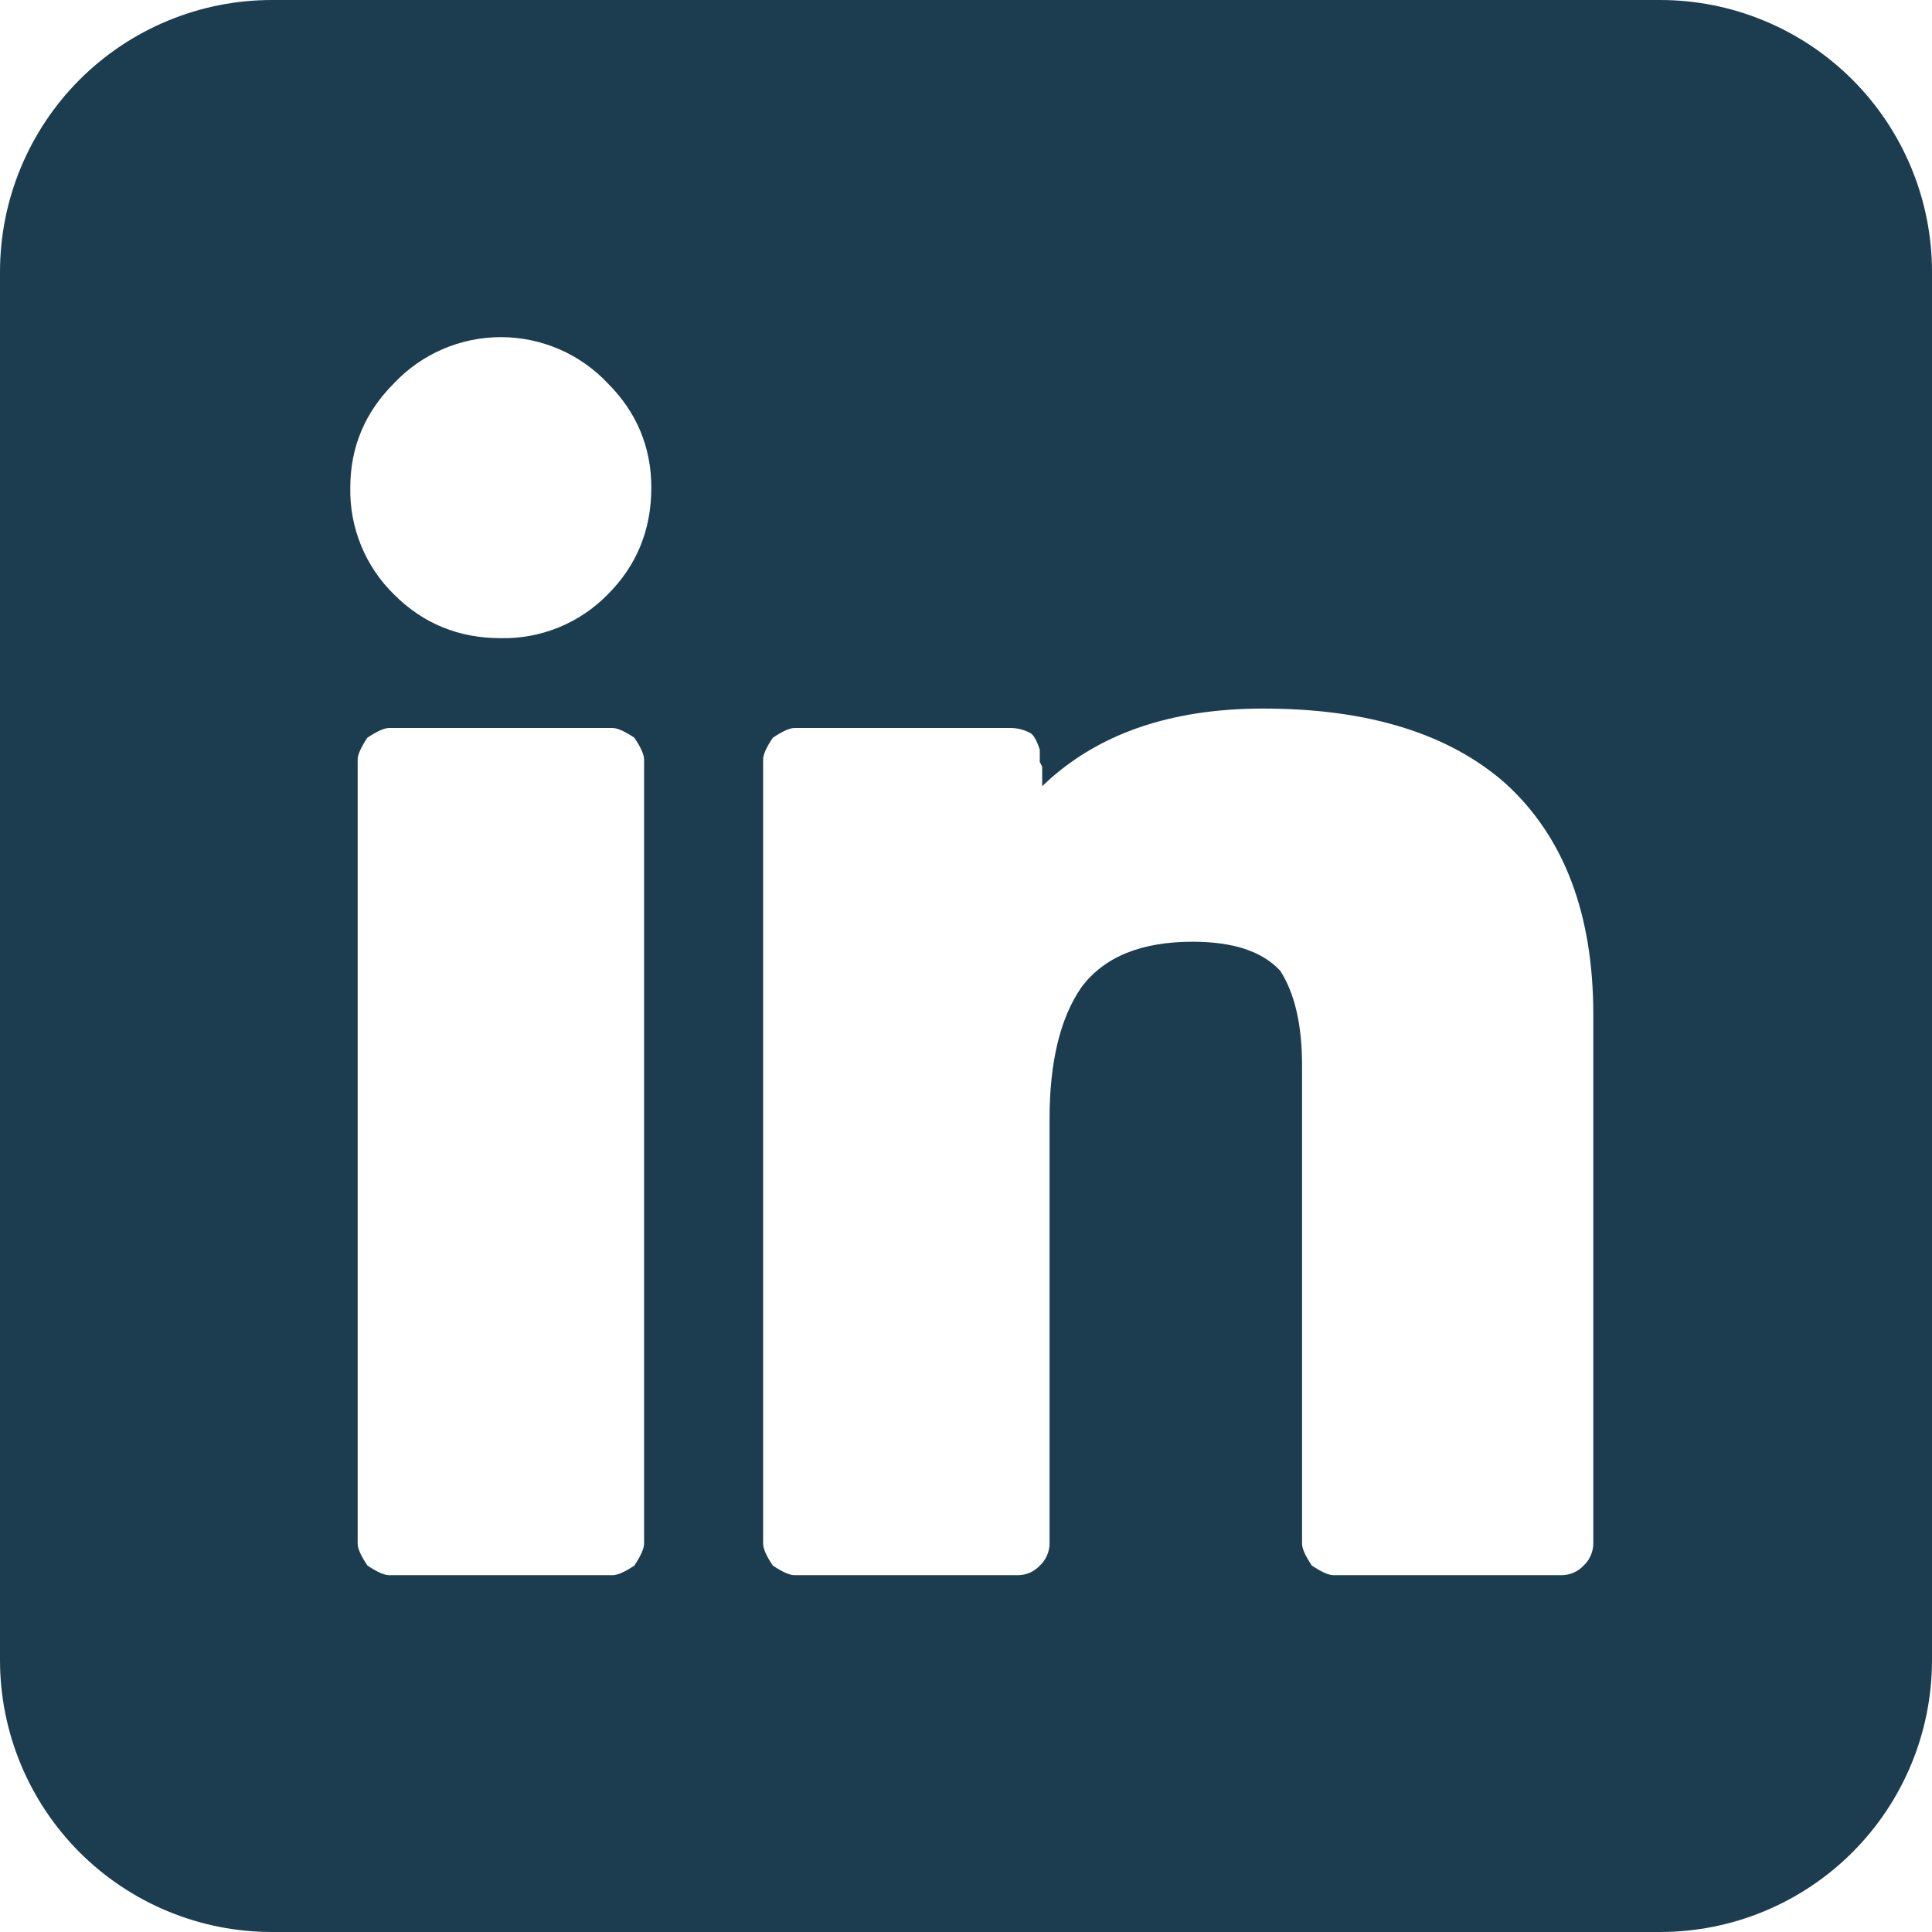 <svg width="32" height="32" viewBox="0 0 32 32" fill="none" xmlns="http://www.w3.org/2000/svg">
<path d="M27.496 0H4.504C3.309 0 2.164 0.475 1.319 1.319C0.475 2.164 0 3.309 0 4.504V27.496C0 28.691 0.475 29.836 1.319 30.681C2.164 31.525 3.309 32 4.504 32H27.496C28.691 32 29.836 31.525 30.681 30.681C31.526 29.836 32 28.691 32 27.496V4.504C32 3.309 31.526 2.164 30.681 1.319C29.836 0.475 28.691 0 27.496 0ZM10.668 25.568C10.668 25.648 10.614 25.768 10.508 25.93C10.348 26.038 10.226 26.09 10.146 26.09H6.446C6.366 26.09 6.246 26.038 6.086 25.93C5.978 25.77 5.924 25.65 5.924 25.568V12.58C5.924 12.5 5.978 12.38 6.084 12.22C6.244 12.112 6.364 12.058 6.446 12.058H10.146C10.226 12.058 10.346 12.112 10.506 12.218C10.614 12.378 10.668 12.498 10.668 12.58V25.568ZM10.066 9.846C9.836 10.081 9.56 10.267 9.256 10.391C8.952 10.516 8.625 10.577 8.296 10.57C7.598 10.57 7.01 10.33 6.526 9.846C6.291 9.616 6.105 9.34 5.981 9.036C5.856 8.732 5.795 8.405 5.802 8.076C5.802 7.406 6.044 6.83 6.526 6.348C6.753 6.107 7.028 5.914 7.332 5.783C7.636 5.652 7.964 5.584 8.296 5.584C8.628 5.584 8.956 5.652 9.26 5.783C9.564 5.914 9.839 6.107 10.066 6.348C10.546 6.828 10.788 7.408 10.788 8.076C10.788 8.774 10.548 9.364 10.066 9.846ZM26.39 25.568C26.389 25.636 26.375 25.703 26.347 25.765C26.32 25.828 26.28 25.884 26.23 25.93C26.184 25.98 26.128 26.02 26.066 26.047C26.003 26.075 25.936 26.089 25.868 26.09H22.088C22.008 26.09 21.888 26.038 21.728 25.93C21.62 25.77 21.566 25.65 21.566 25.568V17.648C21.566 16.976 21.446 16.454 21.204 16.078C20.908 15.758 20.426 15.598 19.756 15.598C18.898 15.598 18.282 15.85 17.906 16.36C17.558 16.87 17.384 17.594 17.384 18.532V25.568C17.383 25.636 17.369 25.703 17.341 25.765C17.314 25.828 17.274 25.884 17.224 25.93C17.177 25.98 17.121 26.02 17.059 26.048C16.996 26.075 16.928 26.09 16.86 26.09H13.16C13.08 26.09 12.96 26.038 12.8 25.93C12.692 25.77 12.64 25.65 12.64 25.568V12.58C12.64 12.5 12.692 12.38 12.8 12.22C12.96 12.112 13.08 12.058 13.16 12.058H16.74C16.848 12.058 16.954 12.084 17.06 12.138C17.116 12.166 17.17 12.258 17.222 12.418V12.62L17.262 12.7V13.022C18.148 12.166 19.368 11.736 20.922 11.736C22.664 11.736 24.004 12.152 24.942 12.982C25.908 13.866 26.39 15.142 26.39 16.802V25.568Z" fill="#1C3D50"/>
</svg>
